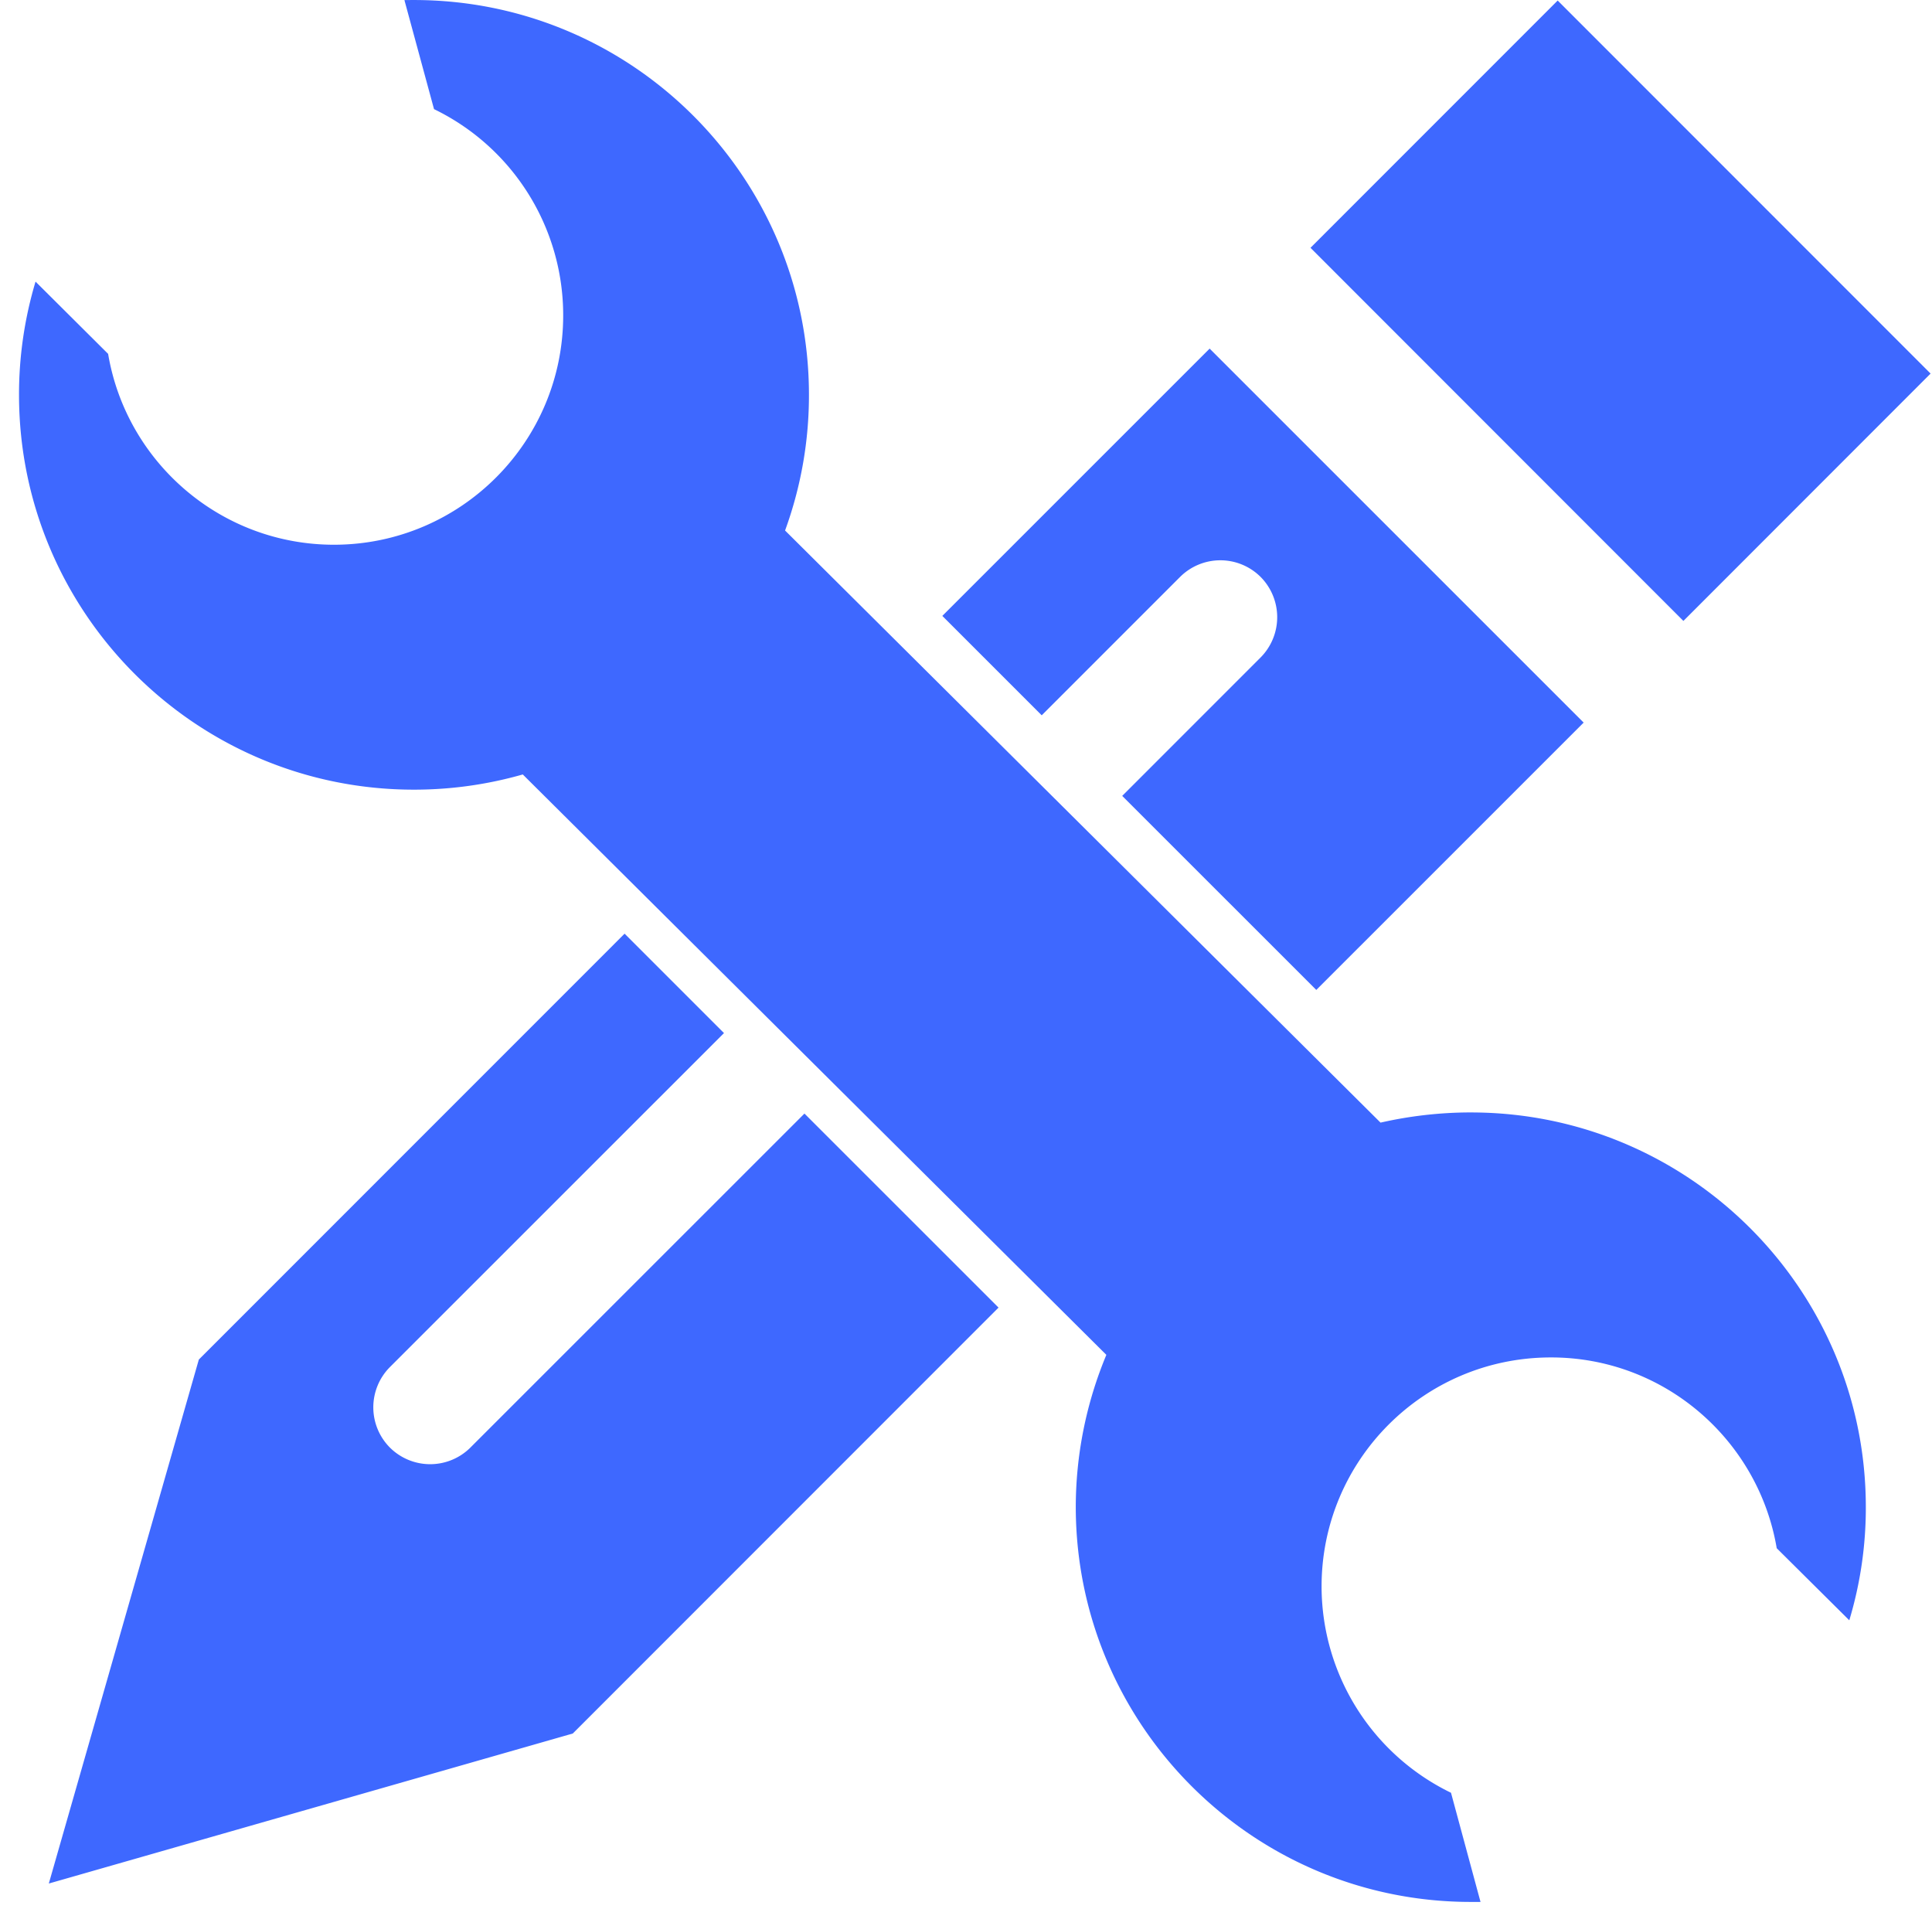 <svg width="83" height="82" fill="none" xmlns="http://www.w3.org/2000/svg"><g filter="url(#filter0_i_3966_10561)"><path d="M44.753 30.727l-4.27-4.27 11.484-11.482L68.035 31.04 56.549 42.524l-8.338-8.335 5.945-5.946a2.456 2.456 0 000-3.461 2.451 2.451 0 00-3.458 0l-5.945 5.945zM20.209 62.183a2.451 2.451 0 01-3.458 0 2.452 2.452 0 010-3.458l14.352-14.348-4.27-4.27L8.542 58.402 2.097 80.91l22.51-6.444L42.898 56.17l-8.338-8.335-14.352 14.348zm62.73-46.136L66.919.023 56.3 10.645l16.02 16.028 10.62-10.626zM63.144 47.786a17.54 17.54 0 00-3.835.438L33.727 22.789a16.94 16.94 0 001.026-5.878C34.727 7.55 27.105-.026 17.74.001c-.12 0-.245 0-.366.003l1.272 4.684a9.838 9.838 0 015.549 8.841c.011 5.432-4.383 9.852-9.818 9.871-4.885.012-8.947-3.537-9.732-8.199l-3.118-3.103a16.888 16.888 0 00-.71 4.911c.03 9.362 7.648 16.942 17.017 16.912a16.98 16.98 0 004.625-.653L47.53 58.2a17.015 17.015 0 00-1.314 6.591C46.255 74.15 53.87 81.73 63.242 81.7h.362l-1.268-4.689a9.86 9.86 0 01-5.56-8.833c-.016-5.432 4.378-9.852 9.822-9.867 4.88-.019 8.942 3.533 9.731 8.195l3.118 3.096a16.76 16.76 0 00.71-4.912c-.026-9.354-7.648-16.93-17.013-16.903z" fill="#3E68FF"/></g><defs><filter id="filter0_i_3966_10561" x=".817" y="0" width="82.122" height="81.699" filterUnits="userSpaceOnUse" color-interpolation-filters="sRGB"><feFlood flood-opacity="0" result="BackgroundImageFix"/><feBlend in="SourceGraphic" in2="BackgroundImageFix" result="shape"/><feColorMatrix in="SourceAlpha" values="0 0 0 0 0 0 0 0 0 0 0 0 0 0 0 0 0 0 127 0" result="hardAlpha"/><feOffset/><feGaussianBlur stdDeviation="6"/><feComposite in2="hardAlpha" operator="arithmetic" k2="-1" k3="1"/><feColorMatrix values="0 0 0 0 1 0 0 0 0 1 0 0 0 0 1 0 0 0 0.4 0"/><feBlend in2="shape" result="effect1_innerShadow_3966_10561"/></filter></defs></svg>